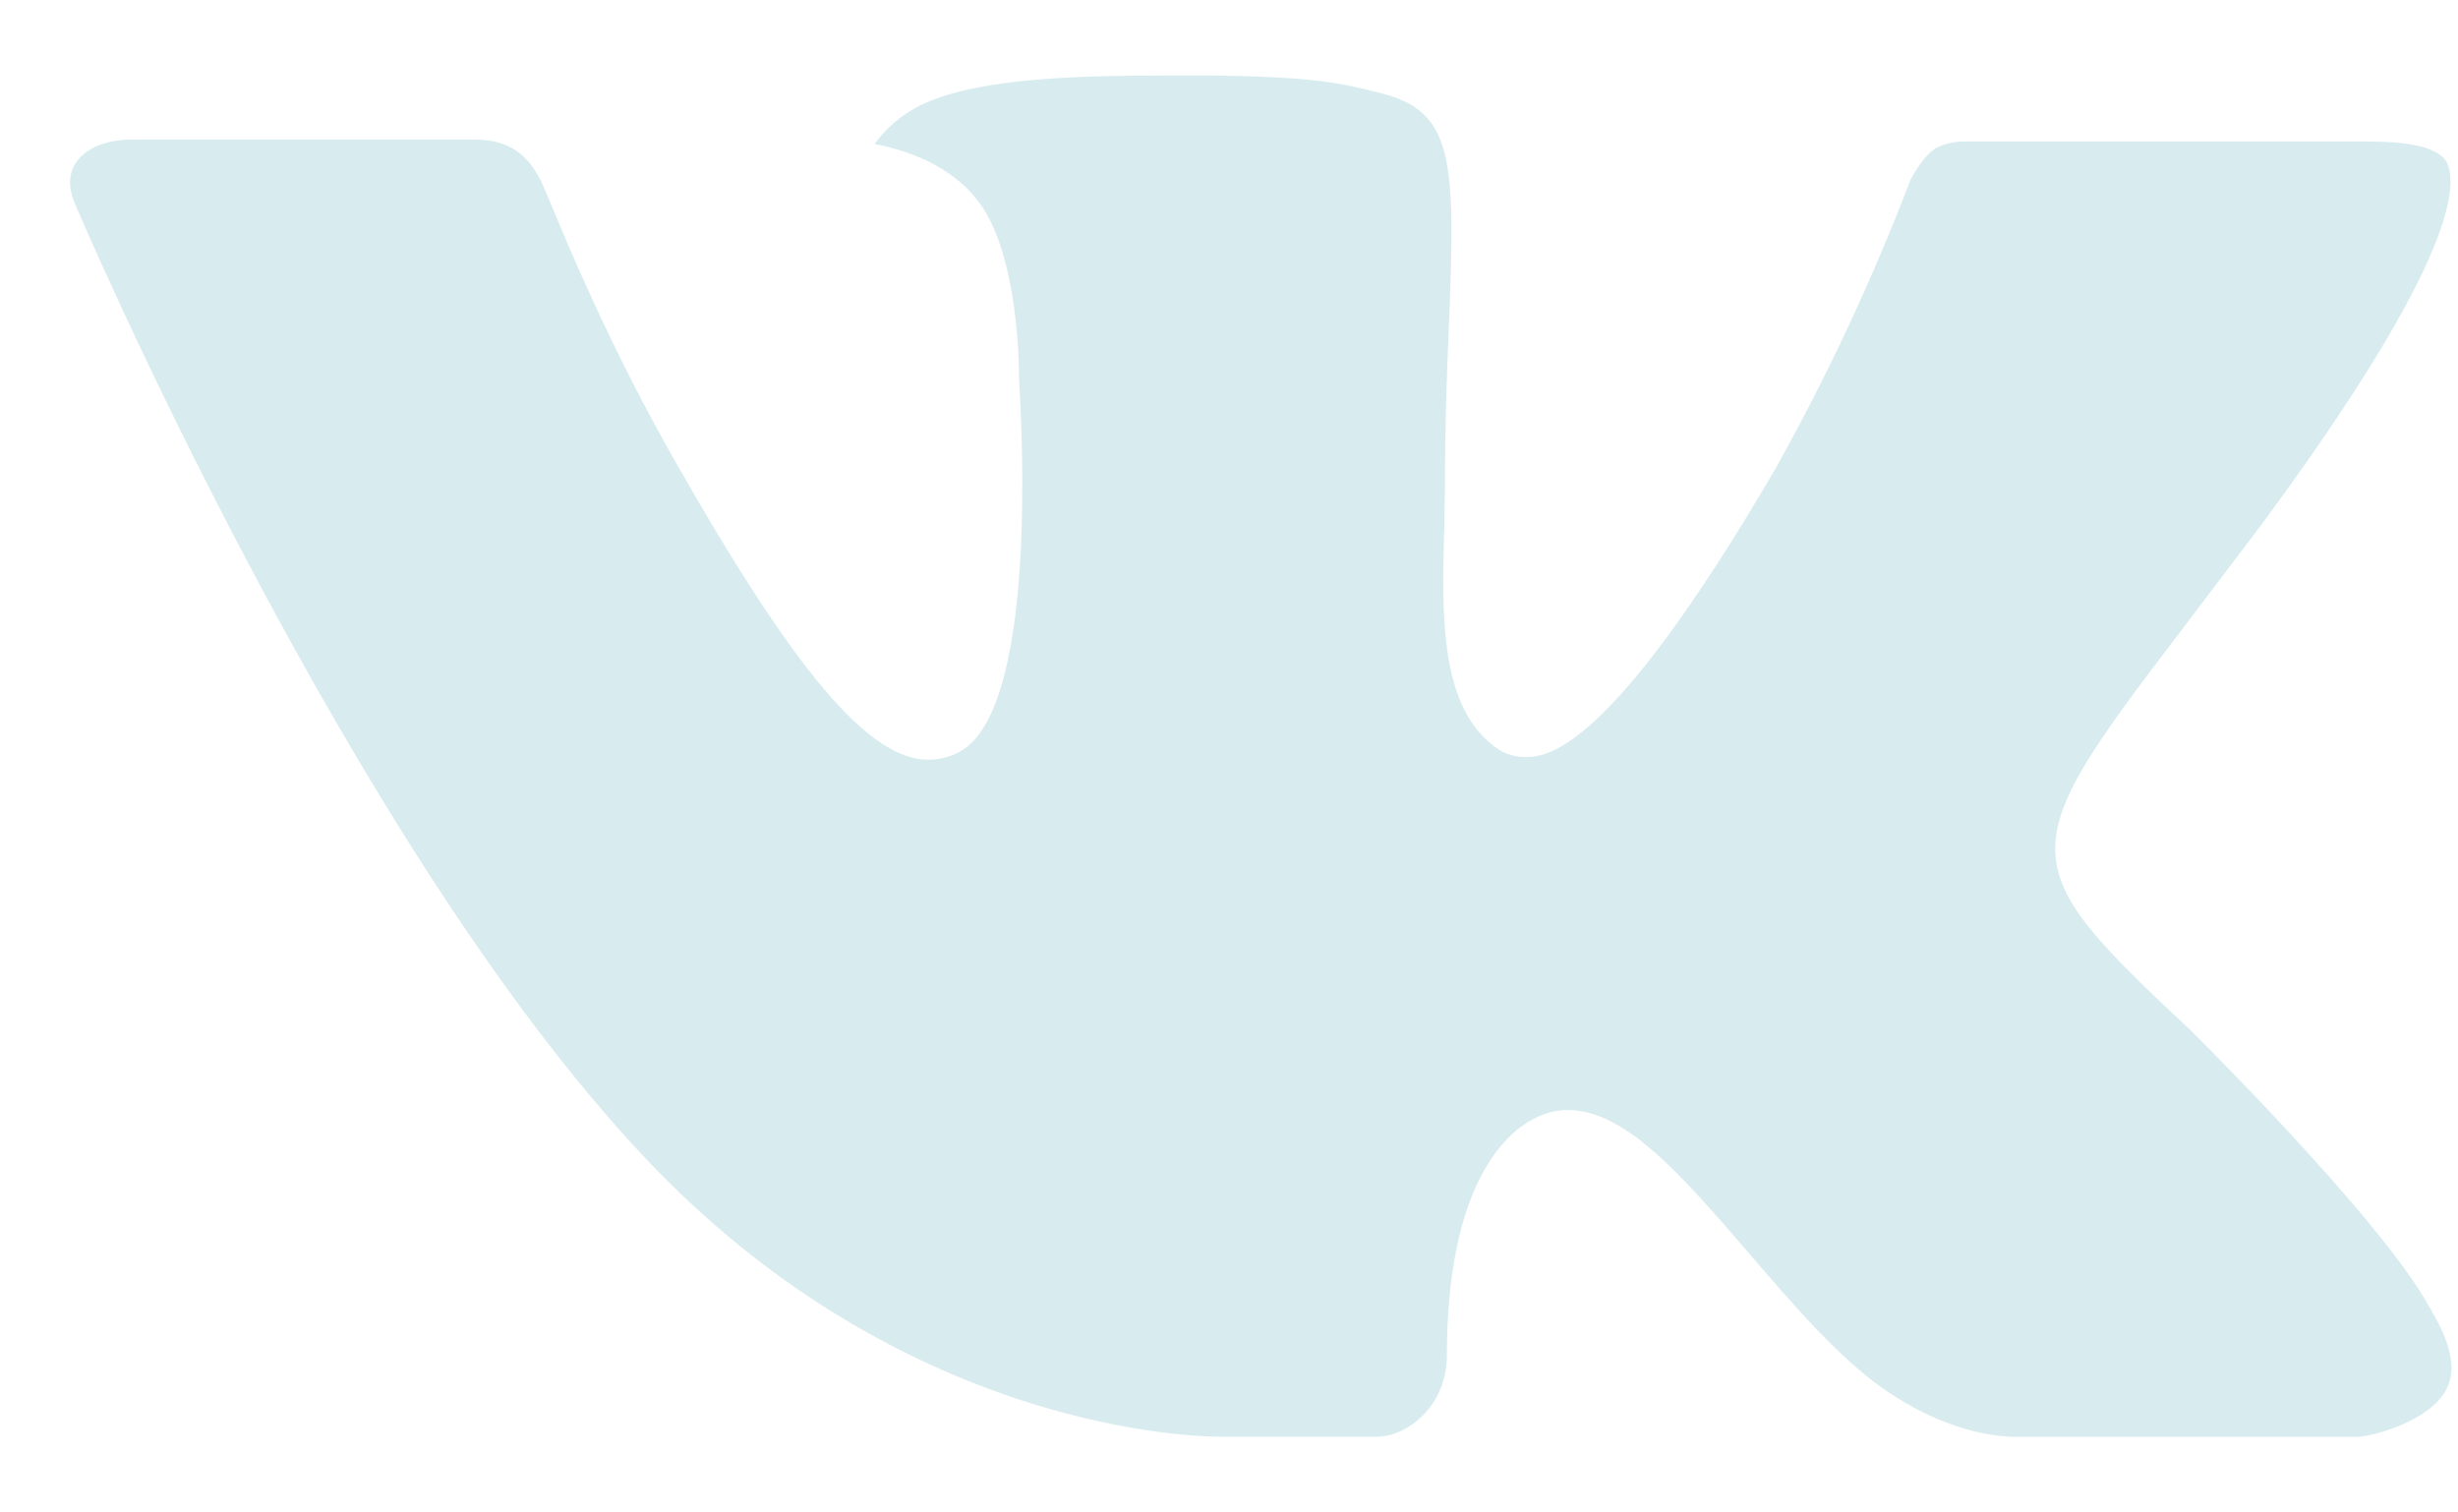 <?xml version="1.0" encoding="UTF-8"?> <svg xmlns="http://www.w3.org/2000/svg" width="26" height="16" viewBox="0 0 26 16" fill="none"><path fill-rule="evenodd" clip-rule="evenodd" d="M25.702 13.836C25.201 12.902 23.163 10.891 23.163 10.891C21.284 9.132 21.284 9.014 23.053 6.696L23.924 5.546C25.875 2.904 26 2.032 25.894 1.747C25.834 1.567 25.515 1.497 25.049 1.497H20.775C20.672 1.496 20.57 1.52 20.477 1.567C20.359 1.637 20.258 1.814 20.217 1.885C20.215 1.889 20.213 1.892 20.211 1.896C19.809 2.948 19.332 3.97 18.783 4.953C17.002 8.008 16.345 8.008 16.126 8.008C16.029 8.008 15.935 7.981 15.853 7.929C15.225 7.515 15.252 6.509 15.276 5.62L15.277 5.613C15.277 5.529 15.278 5.447 15.28 5.368C15.282 5.294 15.284 5.222 15.284 5.152C15.284 4.49 15.305 3.928 15.327 3.432C15.397 1.682 15.38 1.171 14.588 0.981C14.197 0.883 13.918 0.813 12.838 0.799H12.284C11.288 0.799 10.285 0.84 9.728 1.118C9.538 1.213 9.375 1.352 9.25 1.524C9.557 1.581 10.064 1.737 10.361 2.148C10.777 2.714 10.779 3.895 10.779 4.008C10.815 4.608 10.966 7.5 10.155 7.951C10.052 8.006 9.938 8.036 9.821 8.037C9.2 8.037 8.425 7.135 7.16 4.912C6.466 3.7 6.014 2.608 5.831 2.166C5.808 2.111 5.789 2.066 5.775 2.032C5.665 1.771 5.506 1.476 5.021 1.476H1.385C0.98 1.476 0.608 1.708 0.788 2.143C0.812 2.205 3.668 8.92 6.841 12.268C9.433 15.002 12.358 15.199 12.92 15.199H14.569C14.873 15.199 15.305 14.884 15.305 14.337C15.305 12.585 15.896 11.928 16.357 11.779C16.43 11.755 16.507 11.743 16.585 11.743C17.194 11.743 17.799 12.444 18.497 13.255L18.5 13.258C18.967 13.802 19.446 14.36 19.933 14.7C20.566 15.136 21.089 15.201 21.339 15.201H24.939C25.136 15.187 25.712 15.024 25.88 14.692C25.981 14.493 25.933 14.227 25.729 13.884C25.724 13.874 25.717 13.855 25.702 13.836Z" fill="#D8ECF0"></path></svg> 